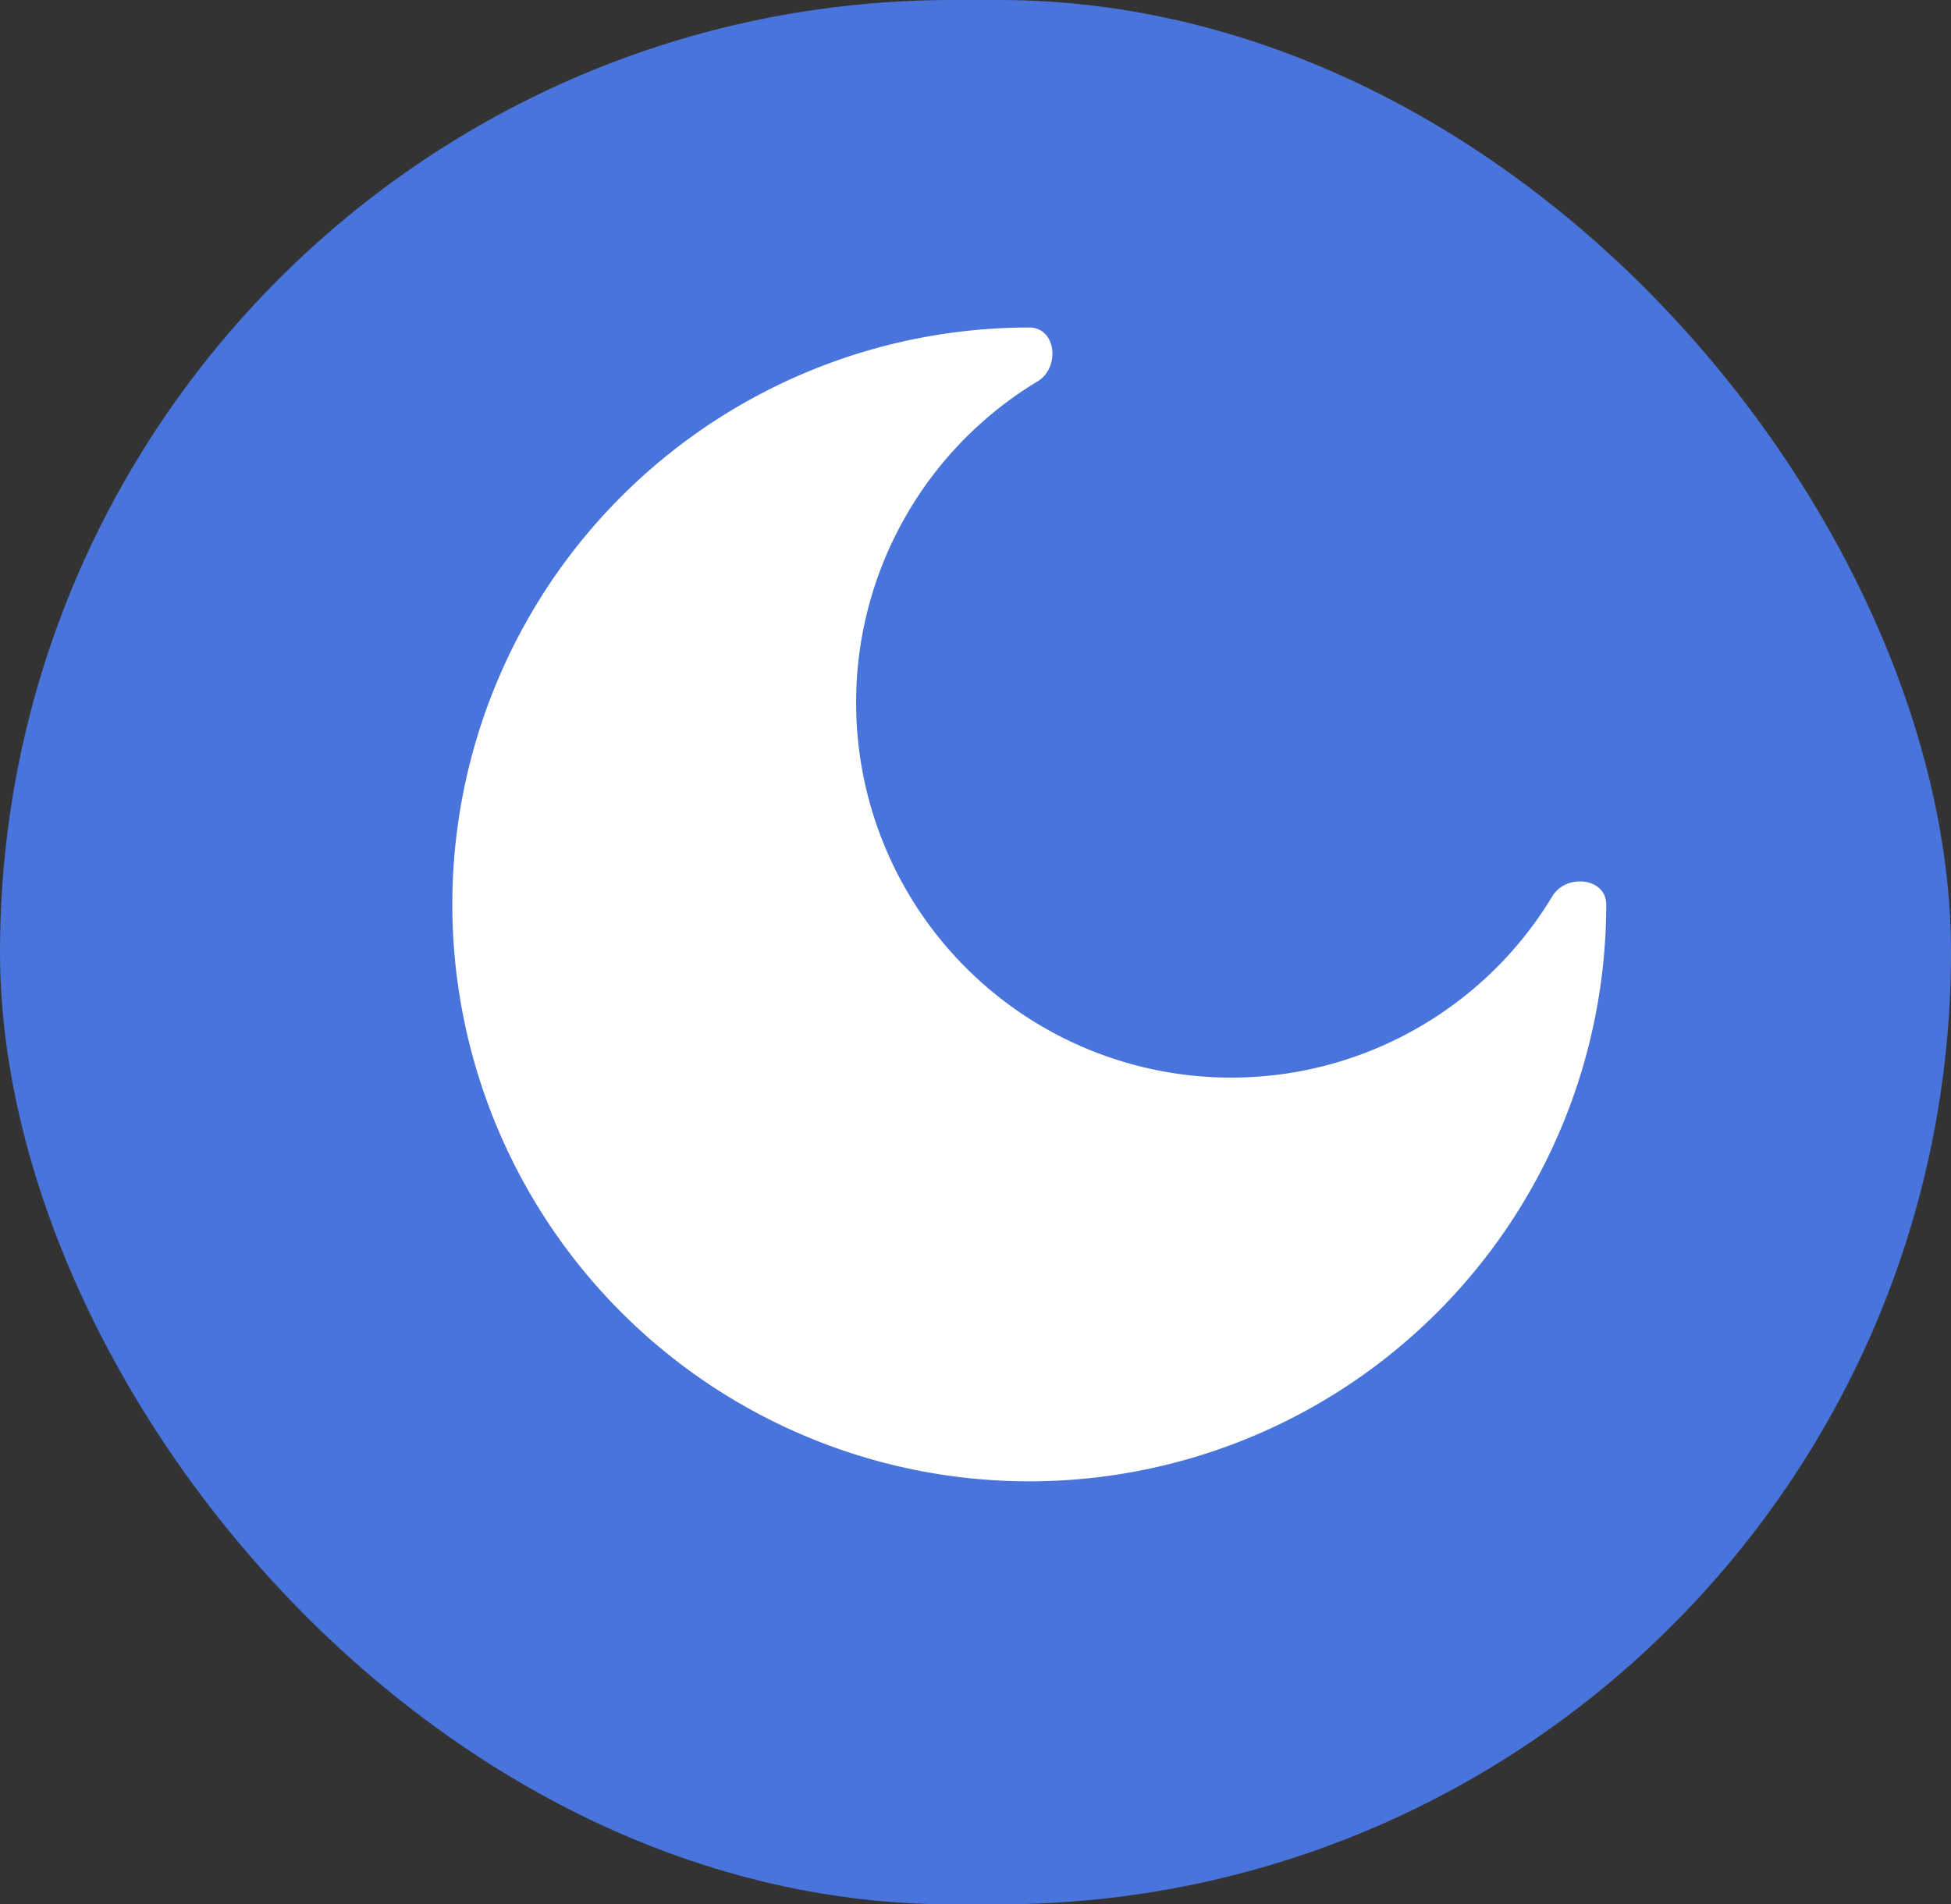 <svg xmlns="http://www.w3.org/2000/svg" width="42" height="41" viewBox="0 0 42 41">
  <rect x="0" y="0" width="42" height="41" fill="#333333" stroke="none"/>
  <g id="グループ_29" data-name="グループ 29" transform="translate(-0.198 -0.401)">
    <rect id="長方形_38" data-name="長方形 38" width="42" height="41" rx="20.5" transform="translate(0.198 0.401)" fill="#4874db"/>
    <path id="moon-svgrepo-com" d="M14.42,26.841a12.42,12.42,0,0,0,12.42-12.42c0-.575-.861-.67-1.159-.178A8.074,8.074,0,1,1,14.6,3.159C15.09,2.861,15,2,14.42,2a12.42,12.42,0,1,0,0,24.841Z" transform="translate(7.936 5.452)" fill="#fff"/>
  </g>
</svg>
